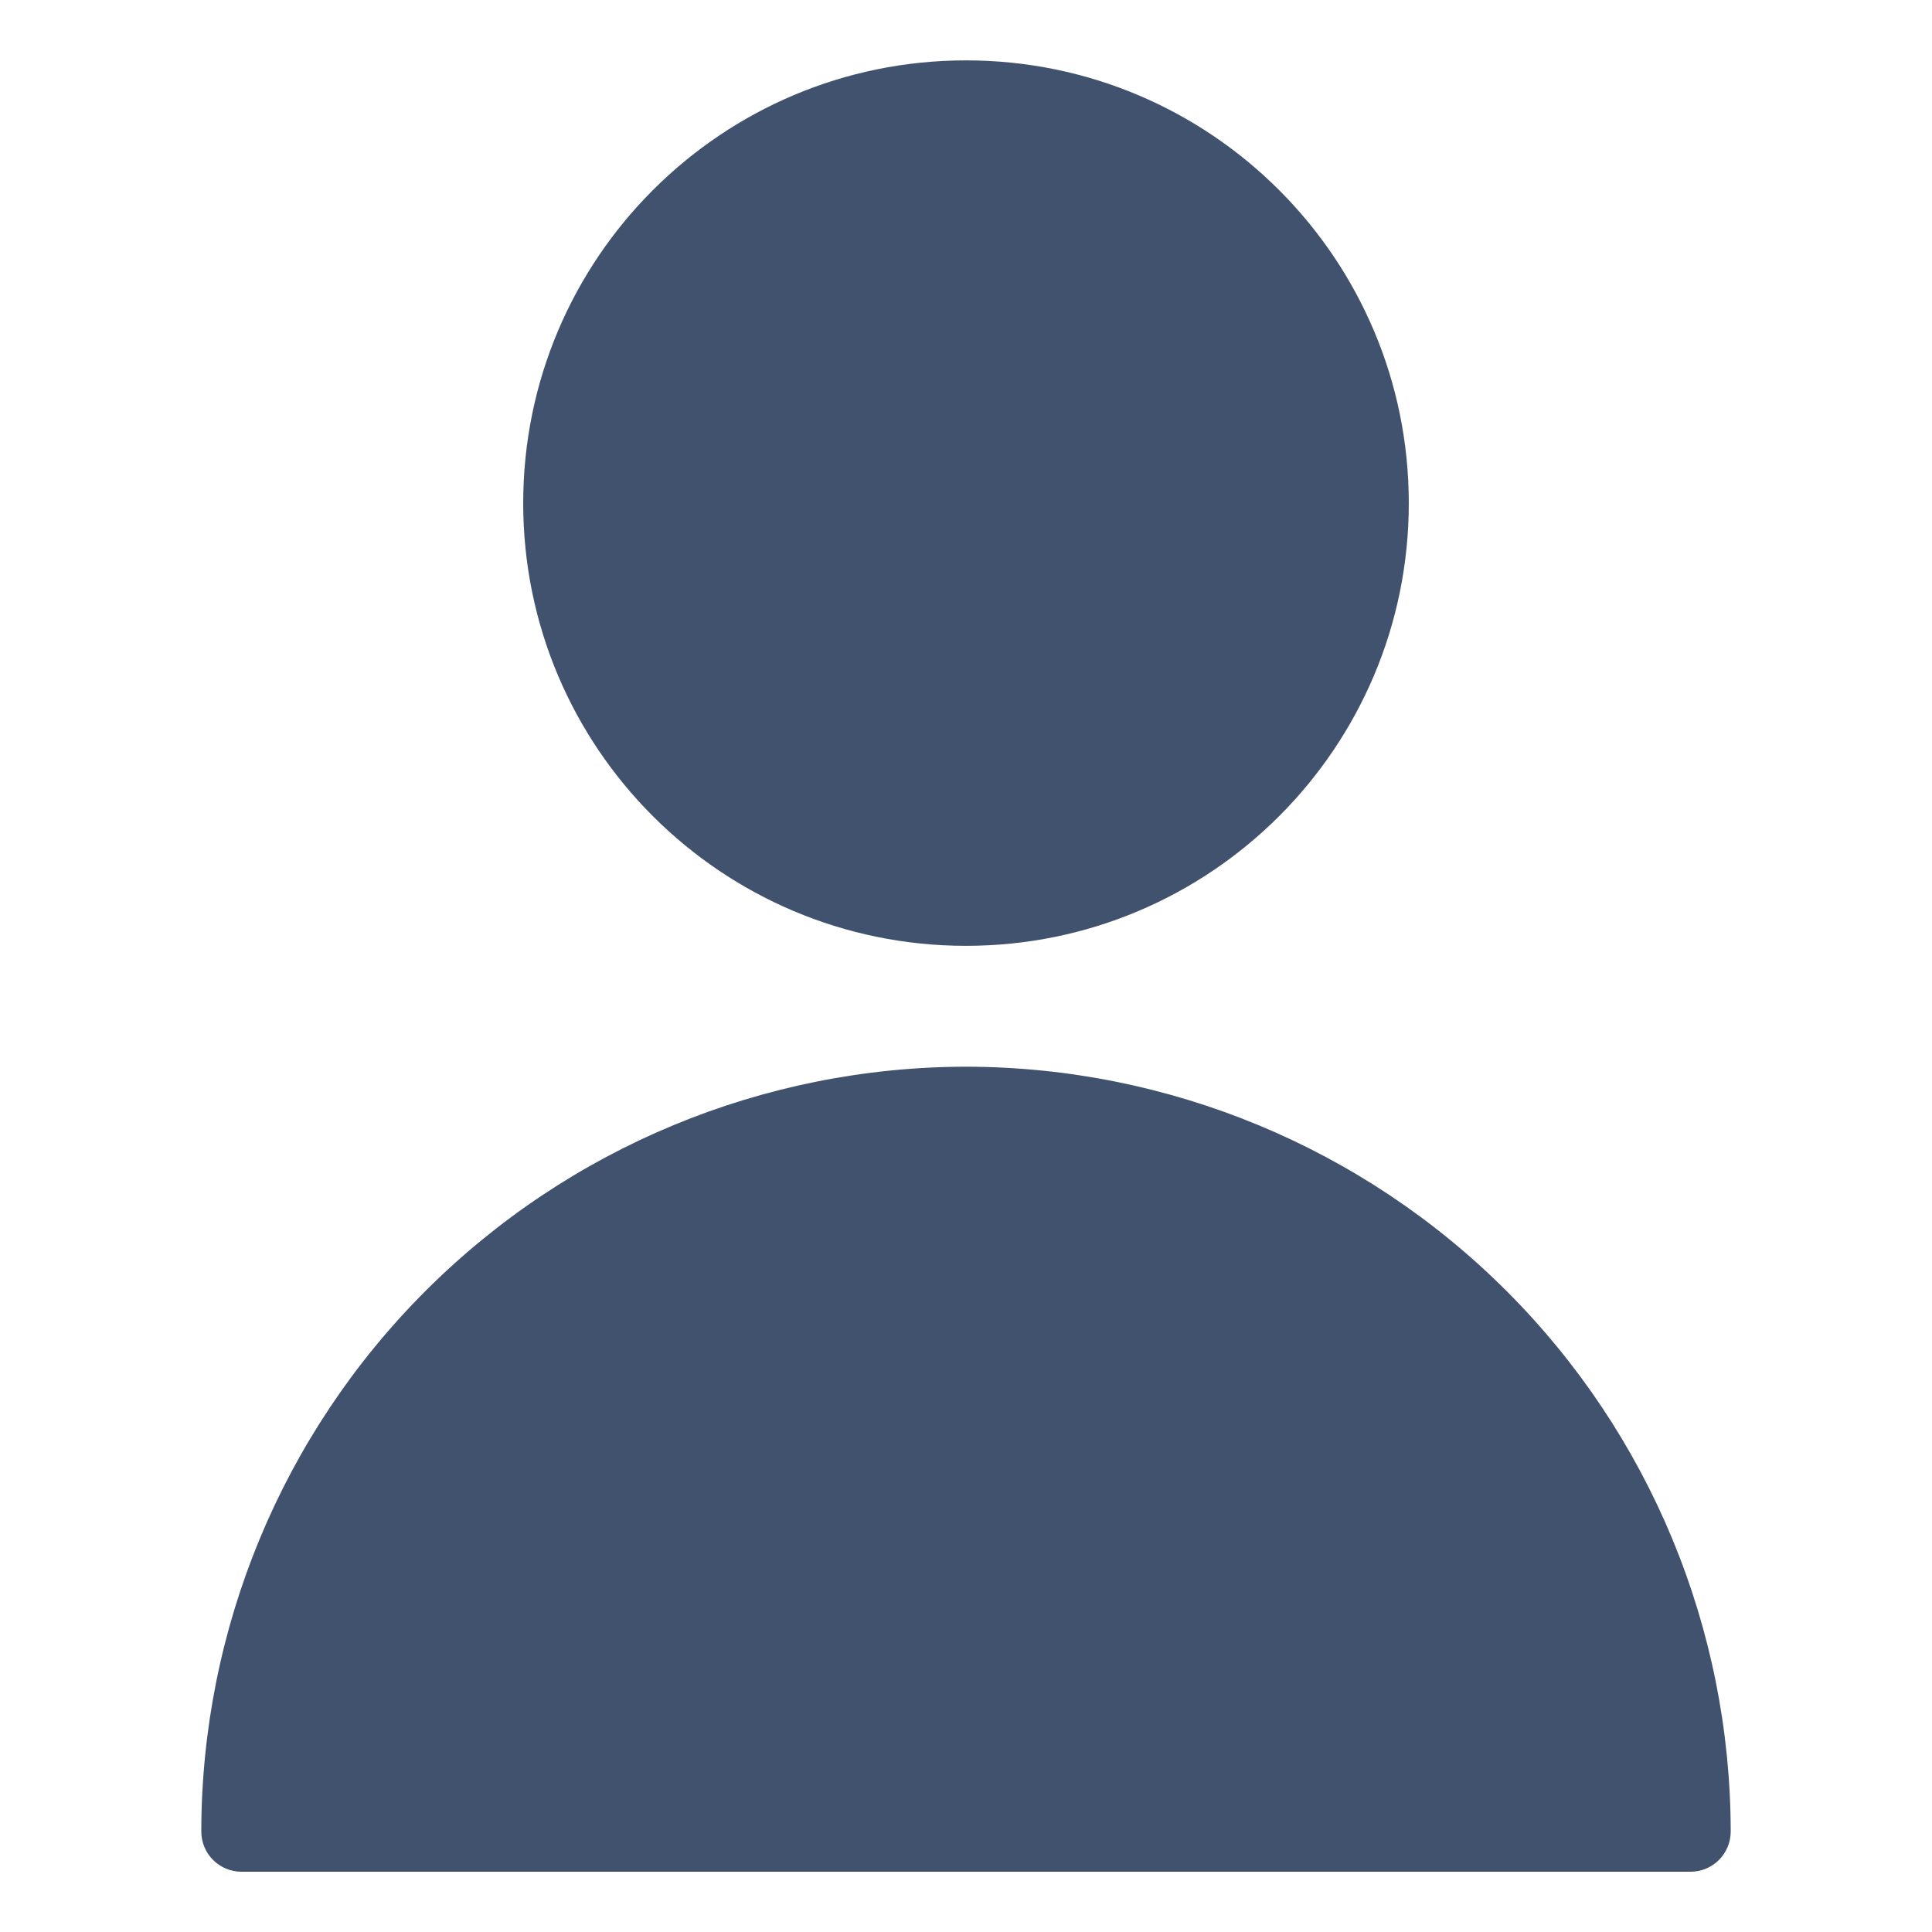 <svg width="16" height="16" viewBox="0 0 16 16" fill="none" xmlns="http://www.w3.org/2000/svg">
<path d="M8 7.833C10.025 7.833 11.667 6.192 11.667 4.167C11.667 2.142 10.025 0.5 8 0.5C5.975 0.5 4.333 2.142 4.333 4.167C4.333 6.192 5.975 7.833 8 7.833Z" fill="#40526D"/>
<path d="M8 8.834C6.321 8.836 4.711 9.504 3.524 10.691C2.336 11.878 1.669 13.488 1.667 15.167C1.667 15.256 1.702 15.341 1.764 15.403C1.827 15.466 1.912 15.501 2 15.501H14C14.088 15.501 14.173 15.466 14.236 15.403C14.298 15.341 14.333 15.256 14.333 15.167C14.331 13.488 13.664 11.878 12.476 10.691C11.289 9.504 9.679 8.836 8 8.834Z" fill="#40526D"/>
</svg>
